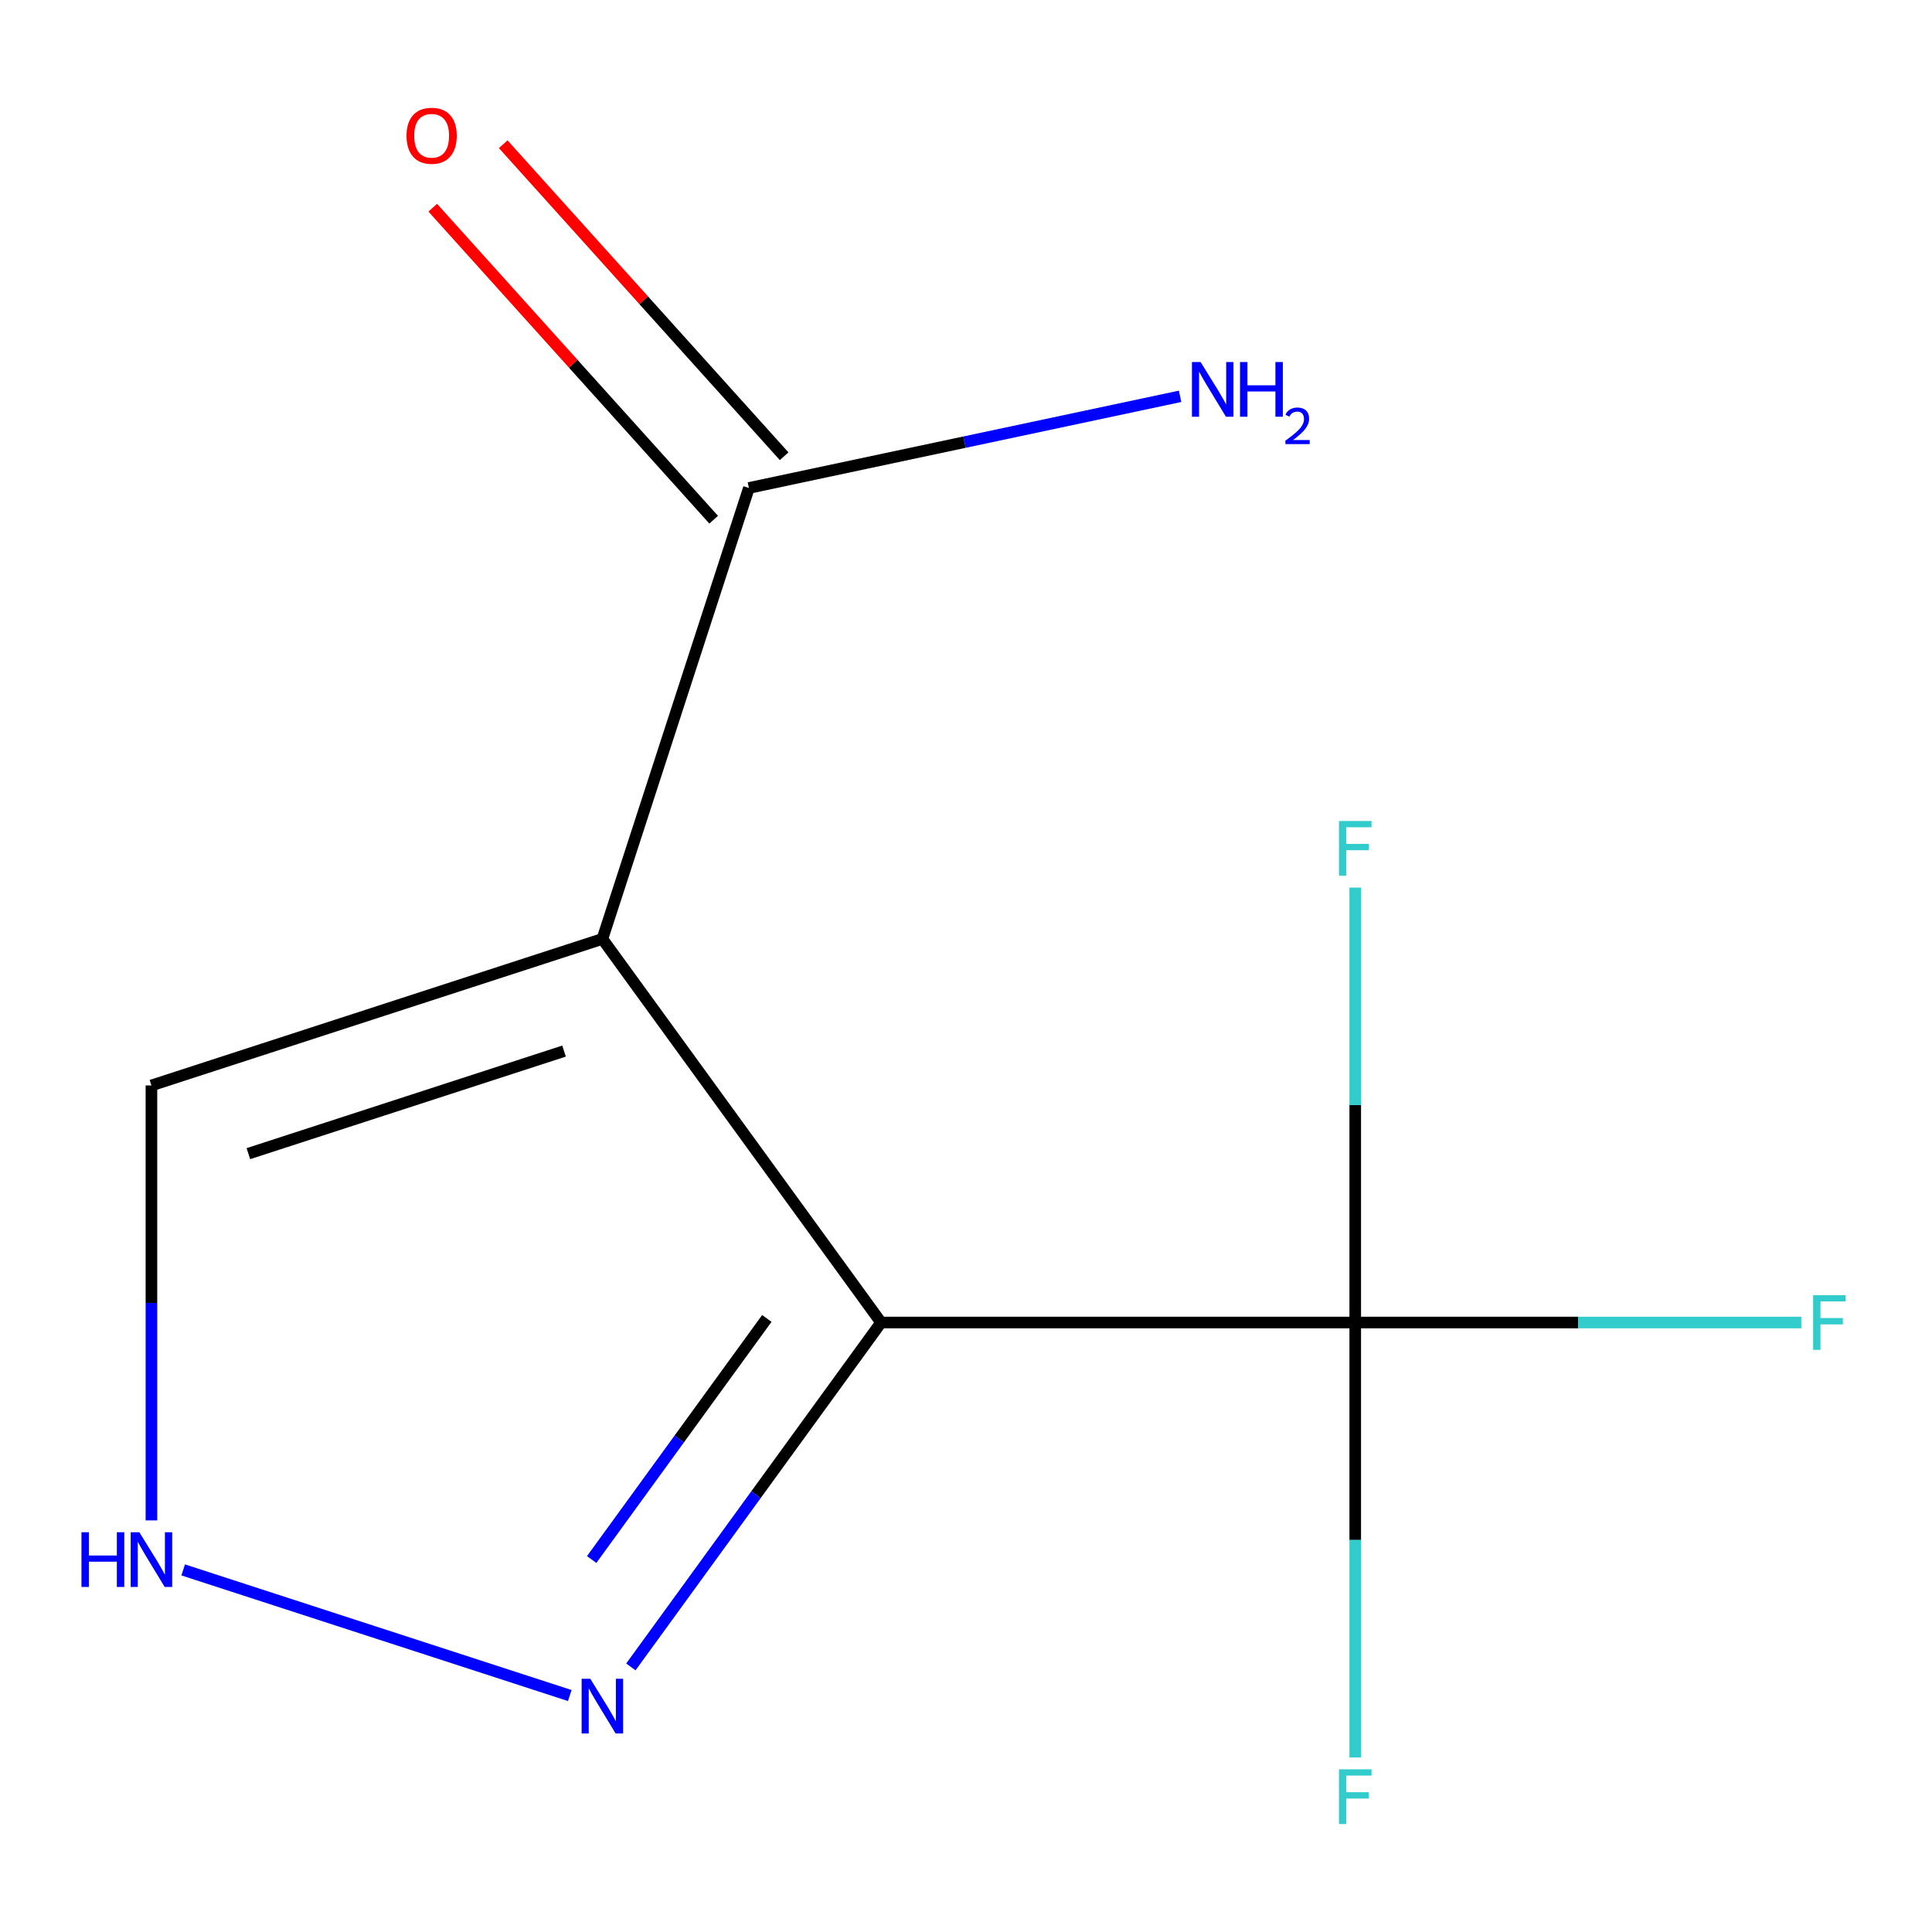 <?xml version='1.0' encoding='iso-8859-1'?>
<svg version='1.1' baseProfile='full'
              xmlns='http://www.w3.org/2000/svg'
                      xmlns:rdkit='http://www.rdkit.org/xml'
                      xmlns:xlink='http://www.w3.org/1999/xlink'
                  xml:space='preserve'
width='1000px' height='1000px' viewBox='0 0 1000 1000'>
<!-- END OF HEADER -->
<rect style='opacity:1.0;fill:#FFFFFF;stroke:none' width='1000' height='1000' x='0' y='0'> </rect>
<path class='bond-0' d='M 456.046,684.535 L 311.79,485.984' style='fill:none;fill-rule:evenodd;stroke:#000000;stroke-width:6px;stroke-linecap:butt;stroke-linejoin:miter;stroke-opacity:1' />
<path class='bond-1' d='M 456.046,684.535 L 701.469,684.535' style='fill:none;fill-rule:evenodd;stroke:#000000;stroke-width:6px;stroke-linecap:butt;stroke-linejoin:miter;stroke-opacity:1' />
<path class='bond-2' d='M 456.046,684.535 L 391.291,773.663' style='fill:none;fill-rule:evenodd;stroke:#000000;stroke-width:6px;stroke-linecap:butt;stroke-linejoin:miter;stroke-opacity:1' />
<path class='bond-2' d='M 391.291,773.663 L 326.536,862.79' style='fill:none;fill-rule:evenodd;stroke:#0000FF;stroke-width:6px;stroke-linecap:butt;stroke-linejoin:miter;stroke-opacity:1' />
<path class='bond-2' d='M 396.909,682.422 L 351.581,744.811' style='fill:none;fill-rule:evenodd;stroke:#000000;stroke-width:6px;stroke-linecap:butt;stroke-linejoin:miter;stroke-opacity:1' />
<path class='bond-2' d='M 351.581,744.811 L 306.252,807.201' style='fill:none;fill-rule:evenodd;stroke:#0000FF;stroke-width:6px;stroke-linecap:butt;stroke-linejoin:miter;stroke-opacity:1' />
<path class='bond-3' d='M 311.79,485.984 L 387.63,252.573' style='fill:none;fill-rule:evenodd;stroke:#000000;stroke-width:6px;stroke-linecap:butt;stroke-linejoin:miter;stroke-opacity:1' />
<path class='bond-5' d='M 311.79,485.984 L 78.379,561.823' style='fill:none;fill-rule:evenodd;stroke:#000000;stroke-width:6px;stroke-linecap:butt;stroke-linejoin:miter;stroke-opacity:1' />
<path class='bond-5' d='M 291.946,544.042 L 128.559,597.13' style='fill:none;fill-rule:evenodd;stroke:#000000;stroke-width:6px;stroke-linecap:butt;stroke-linejoin:miter;stroke-opacity:1' />
<path class='bond-7' d='M 701.469,684.535 L 816.902,684.535' style='fill:none;fill-rule:evenodd;stroke:#000000;stroke-width:6px;stroke-linecap:butt;stroke-linejoin:miter;stroke-opacity:1' />
<path class='bond-7' d='M 816.902,684.535 L 932.336,684.535' style='fill:none;fill-rule:evenodd;stroke:#33CCCC;stroke-width:6px;stroke-linecap:butt;stroke-linejoin:miter;stroke-opacity:1' />
<path class='bond-8' d='M 701.469,684.535 L 701.469,797.098' style='fill:none;fill-rule:evenodd;stroke:#000000;stroke-width:6px;stroke-linecap:butt;stroke-linejoin:miter;stroke-opacity:1' />
<path class='bond-8' d='M 701.469,797.098 L 701.469,909.662' style='fill:none;fill-rule:evenodd;stroke:#33CCCC;stroke-width:6px;stroke-linecap:butt;stroke-linejoin:miter;stroke-opacity:1' />
<path class='bond-9' d='M 701.469,684.535 L 701.469,571.971' style='fill:none;fill-rule:evenodd;stroke:#000000;stroke-width:6px;stroke-linecap:butt;stroke-linejoin:miter;stroke-opacity:1' />
<path class='bond-9' d='M 701.469,571.971 L 701.469,459.408' style='fill:none;fill-rule:evenodd;stroke:#33CCCC;stroke-width:6px;stroke-linecap:butt;stroke-linejoin:miter;stroke-opacity:1' />
<path class='bond-4' d='M 294.914,877.603 L 94.811,812.585' style='fill:none;fill-rule:evenodd;stroke:#0000FF;stroke-width:6px;stroke-linecap:butt;stroke-linejoin:miter;stroke-opacity:1' />
<path class='bond-6' d='M 405.868,236.151 L 333.166,155.406' style='fill:none;fill-rule:evenodd;stroke:#000000;stroke-width:6px;stroke-linecap:butt;stroke-linejoin:miter;stroke-opacity:1' />
<path class='bond-6' d='M 333.166,155.406 L 260.463,74.661' style='fill:none;fill-rule:evenodd;stroke:#FF0000;stroke-width:6px;stroke-linecap:butt;stroke-linejoin:miter;stroke-opacity:1' />
<path class='bond-6' d='M 369.391,268.995 L 296.689,188.25' style='fill:none;fill-rule:evenodd;stroke:#000000;stroke-width:6px;stroke-linecap:butt;stroke-linejoin:miter;stroke-opacity:1' />
<path class='bond-6' d='M 296.689,188.25 L 223.986,107.505' style='fill:none;fill-rule:evenodd;stroke:#FF0000;stroke-width:6px;stroke-linecap:butt;stroke-linejoin:miter;stroke-opacity:1' />
<path class='bond-10' d='M 387.63,252.573 L 499.222,228.853' style='fill:none;fill-rule:evenodd;stroke:#000000;stroke-width:6px;stroke-linecap:butt;stroke-linejoin:miter;stroke-opacity:1' />
<path class='bond-10' d='M 499.222,228.853 L 610.814,205.133' style='fill:none;fill-rule:evenodd;stroke:#0000FF;stroke-width:6px;stroke-linecap:butt;stroke-linejoin:miter;stroke-opacity:1' />
<path class='bond-11' d='M 78.379,786.951 L 78.379,674.387' style='fill:none;fill-rule:evenodd;stroke:#0000FF;stroke-width:6px;stroke-linecap:butt;stroke-linejoin:miter;stroke-opacity:1' />
<path class='bond-11' d='M 78.379,674.387 L 78.379,561.823' style='fill:none;fill-rule:evenodd;stroke:#000000;stroke-width:6px;stroke-linecap:butt;stroke-linejoin:miter;stroke-opacity:1' />
<path  class='atom-3' d='M 305.53 868.926
L 314.81 883.926
Q 315.73 885.406, 317.21 888.086
Q 318.69 890.766, 318.77 890.926
L 318.77 868.926
L 322.53 868.926
L 322.53 897.246
L 318.65 897.246
L 308.69 880.846
Q 307.53 878.926, 306.29 876.726
Q 305.09 874.526, 304.73 873.846
L 304.73 897.246
L 301.05 897.246
L 301.05 868.926
L 305.53 868.926
' fill='#0000FF'/>
<path  class='atom-5' d='M 42.159 793.086
L 45.999 793.086
L 45.999 805.126
L 60.479 805.126
L 60.479 793.086
L 64.319 793.086
L 64.319 821.406
L 60.479 821.406
L 60.479 808.326
L 45.999 808.326
L 45.999 821.406
L 42.159 821.406
L 42.159 793.086
' fill='#0000FF'/>
<path  class='atom-5' d='M 72.119 793.086
L 81.399 808.086
Q 82.319 809.566, 83.799 812.246
Q 85.279 814.926, 85.359 815.086
L 85.359 793.086
L 89.119 793.086
L 89.119 821.406
L 85.239 821.406
L 75.279 805.006
Q 74.119 803.086, 72.879 800.886
Q 71.679 798.686, 71.319 798.006
L 71.319 821.406
L 67.639 821.406
L 67.639 793.086
L 72.119 793.086
' fill='#0000FF'/>
<path  class='atom-7' d='M 210.41 70.268
Q 210.41 63.468, 213.77 59.668
Q 217.13 55.868, 223.41 55.868
Q 229.69 55.868, 233.05 59.668
Q 236.41 63.468, 236.41 70.268
Q 236.41 77.148, 233.01 81.068
Q 229.61 84.948, 223.41 84.948
Q 217.17 84.948, 213.77 81.068
Q 210.41 77.188, 210.41 70.268
M 223.41 81.748
Q 227.73 81.748, 230.05 78.868
Q 232.41 75.948, 232.41 70.268
Q 232.41 64.708, 230.05 61.908
Q 227.73 59.068, 223.41 59.068
Q 219.09 59.068, 216.73 61.868
Q 214.41 64.668, 214.41 70.268
Q 214.41 75.988, 216.73 78.868
Q 219.09 81.748, 223.41 81.748
' fill='#FF0000'/>
<path  class='atom-8' d='M 938.472 670.375
L 955.312 670.375
L 955.312 673.615
L 942.272 673.615
L 942.272 682.215
L 953.872 682.215
L 953.872 685.495
L 942.272 685.495
L 942.272 698.695
L 938.472 698.695
L 938.472 670.375
' fill='#33CCCC'/>
<path  class='atom-9' d='M 693.049 915.798
L 709.889 915.798
L 709.889 919.038
L 696.849 919.038
L 696.849 927.638
L 708.449 927.638
L 708.449 930.918
L 696.849 930.918
L 696.849 944.118
L 693.049 944.118
L 693.049 915.798
' fill='#33CCCC'/>
<path  class='atom-10' d='M 693.049 424.952
L 709.889 424.952
L 709.889 428.192
L 696.849 428.192
L 696.849 436.792
L 708.449 436.792
L 708.449 440.072
L 696.849 440.072
L 696.849 453.272
L 693.049 453.272
L 693.049 424.952
' fill='#33CCCC'/>
<path  class='atom-11' d='M 621.43 187.386
L 630.71 202.386
Q 631.63 203.866, 633.11 206.546
Q 634.59 209.226, 634.67 209.386
L 634.67 187.386
L 638.43 187.386
L 638.43 215.706
L 634.55 215.706
L 624.59 199.306
Q 623.43 197.386, 622.19 195.186
Q 620.99 192.986, 620.63 192.306
L 620.63 215.706
L 616.95 215.706
L 616.95 187.386
L 621.43 187.386
' fill='#0000FF'/>
<path  class='atom-11' d='M 641.83 187.386
L 645.67 187.386
L 645.67 199.426
L 660.15 199.426
L 660.15 187.386
L 663.99 187.386
L 663.99 215.706
L 660.15 215.706
L 660.15 202.626
L 645.67 202.626
L 645.67 215.706
L 641.83 215.706
L 641.83 187.386
' fill='#0000FF'/>
<path  class='atom-11' d='M 665.362 214.713
Q 666.049 212.944, 667.686 211.967
Q 669.322 210.964, 671.593 210.964
Q 674.418 210.964, 676.002 212.495
Q 677.586 214.026, 677.586 216.745
Q 677.586 219.517, 675.526 222.105
Q 673.494 224.692, 669.27 227.754
L 677.902 227.754
L 677.902 229.866
L 665.31 229.866
L 665.31 228.097
Q 668.794 225.616, 670.854 223.768
Q 672.939 221.92, 673.942 220.257
Q 674.946 218.593, 674.946 216.877
Q 674.946 215.082, 674.048 214.079
Q 673.15 213.076, 671.593 213.076
Q 670.088 213.076, 669.085 213.683
Q 668.082 214.29, 667.369 215.637
L 665.362 214.713
' fill='#0000FF'/>
</svg>

